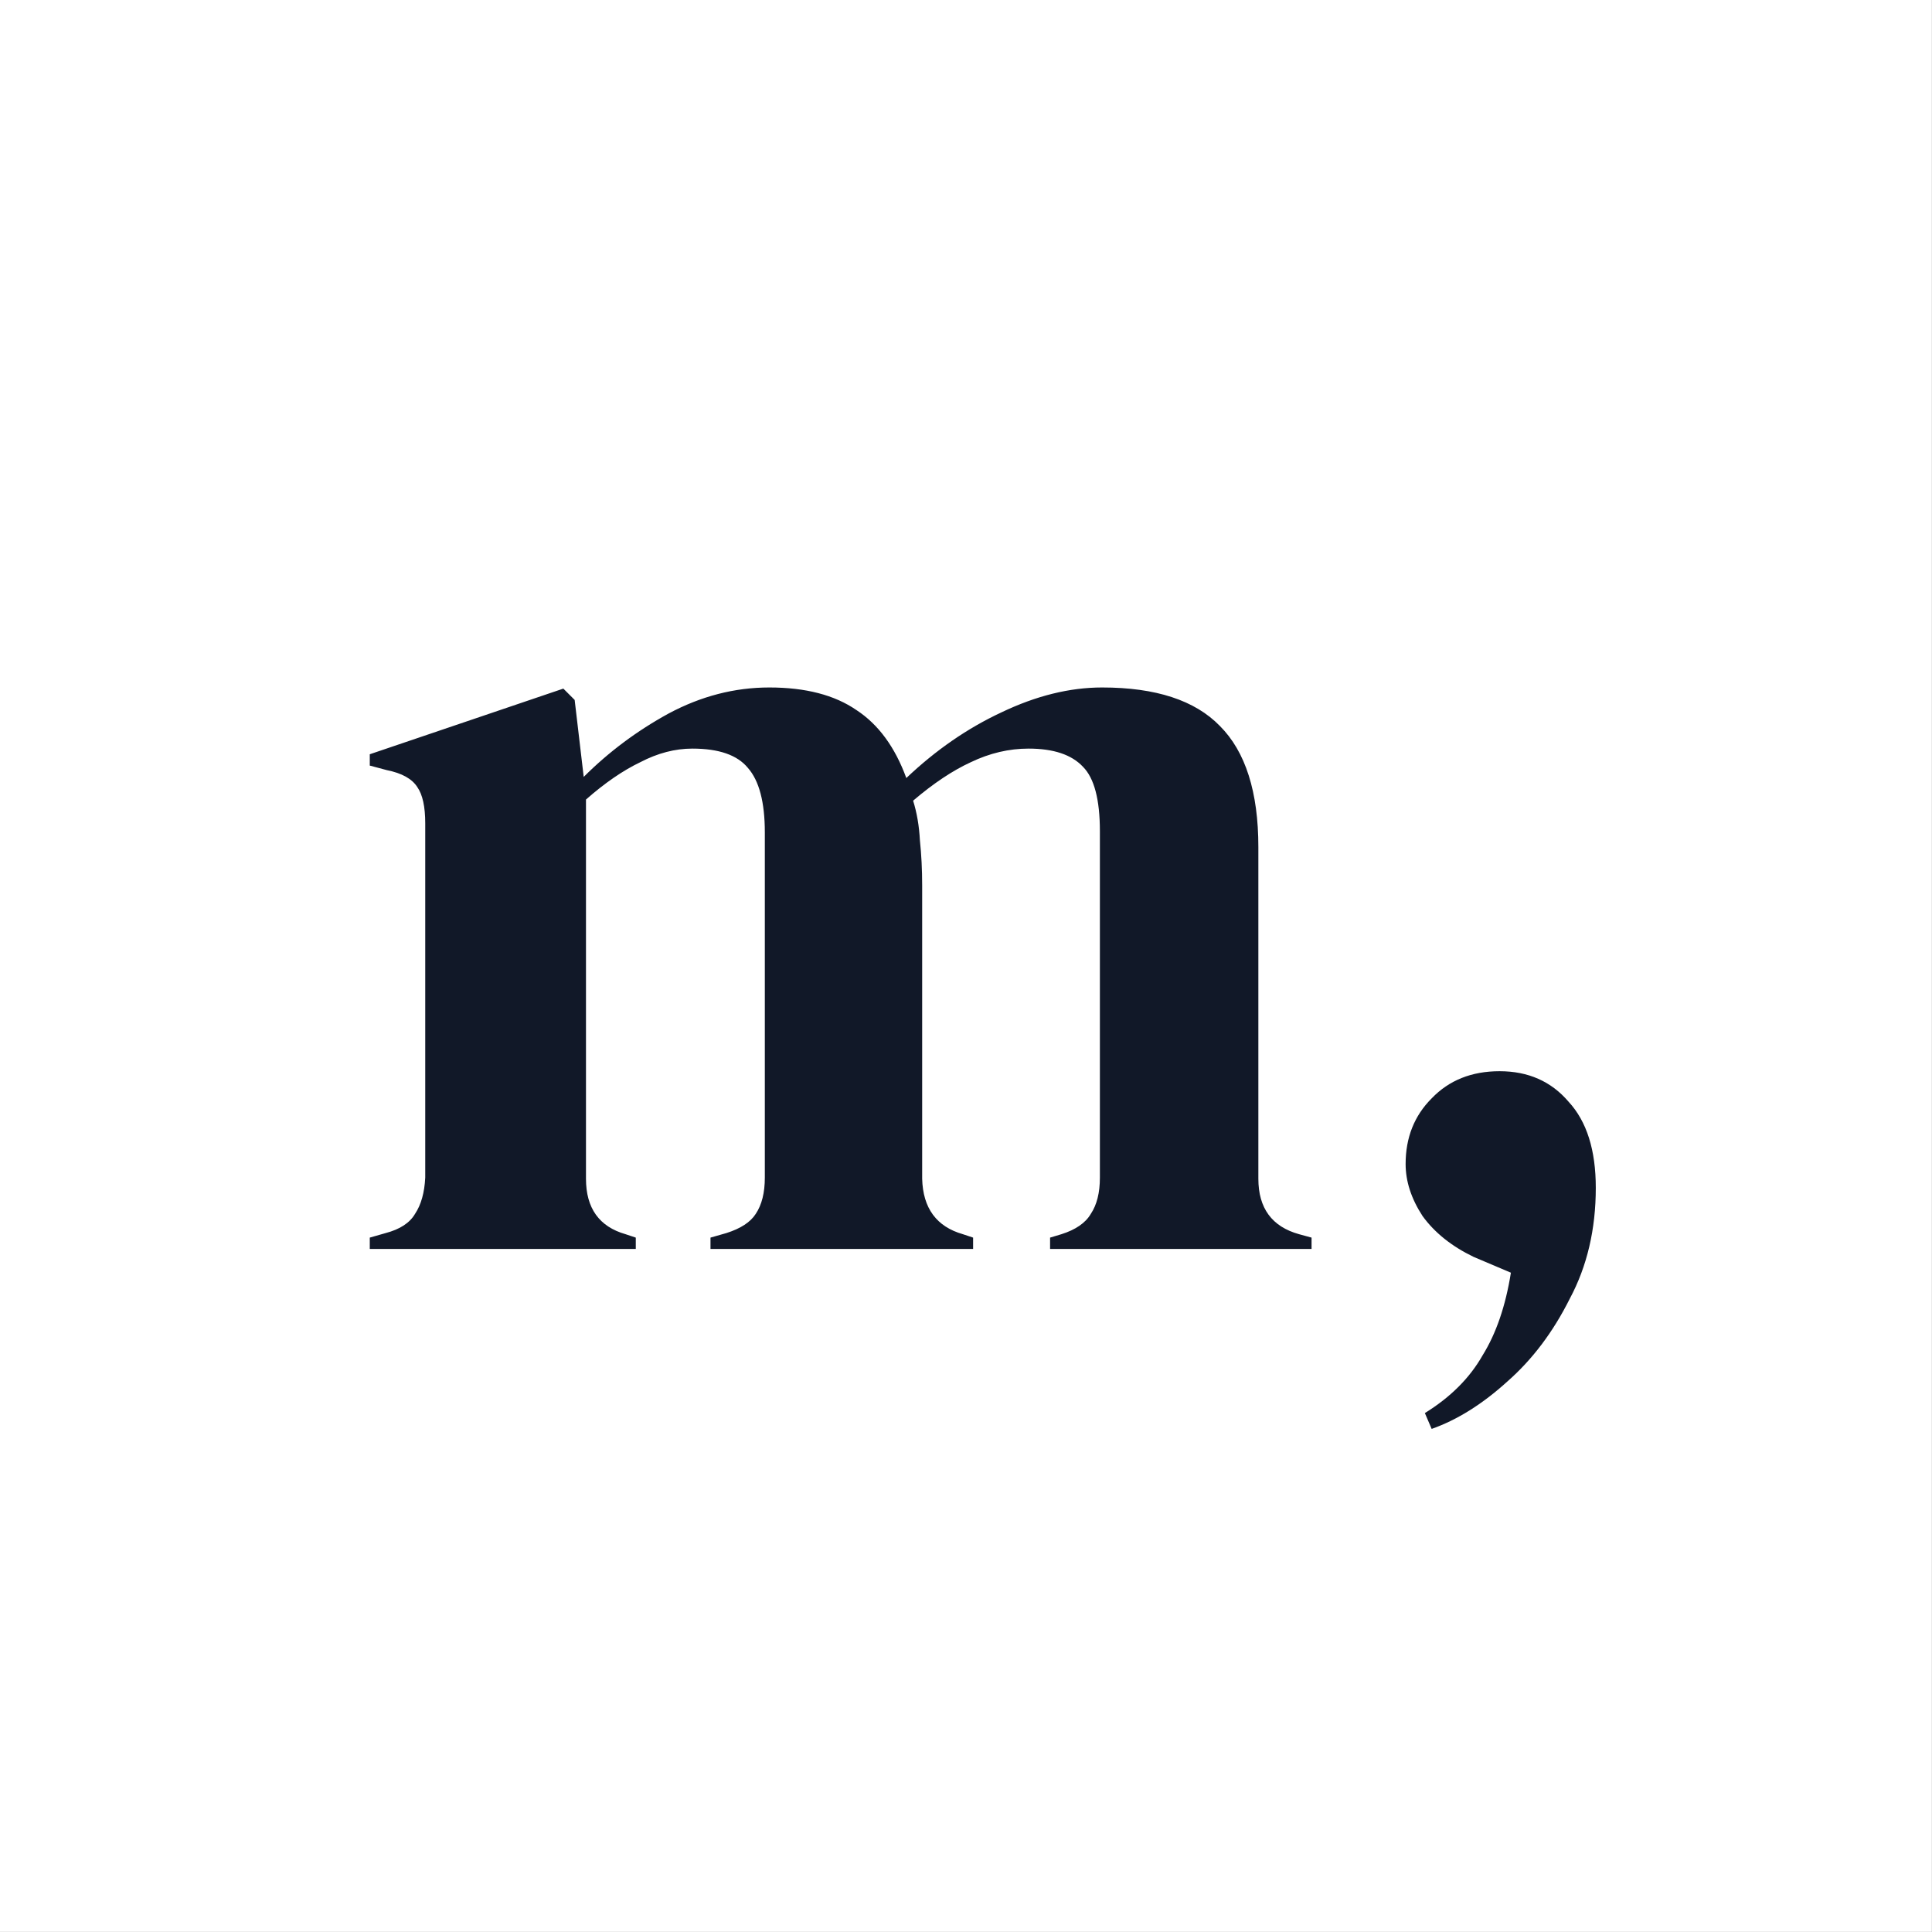 <svg xmlns="http://www.w3.org/2000/svg" version="1.1" xmlns:xlink="http://www.w3.org/1999/xlink" width="1000" height="1000"><rect width="100%" height="100%" fill="#808080" stroke="none"/><style>
    #light-icon {
      display: inline;
    }
    #dark-icon {
      display: none;
    }

    @media (prefers-color-scheme: dark) {
      #light-icon {
        display: none;
      }
      #dark-icon {
        display: inline;
      }
    }
  </style><g id="light-icon"><svg xmlns="http://www.w3.org/2000/svg" version="1.1" xmlns:xlink="http://www.w3.org/1999/xlink" width="1000" height="1000"><g><g transform="matrix(1.953,0,0,1.953,0,0)"><svg xmlns="http://www.w3.org/2000/svg" version="1.1" xmlns:xlink="http://www.w3.org/1999/xlink" width="512" height="512"><svg width="512" height="512" viewBox="0 0 512 512" fill="none" xmlns="http://www.w3.org/2000/svg">
<rect width="512" height="512" fill="white"></rect>
<path d="M98 331V328L102.2 326.8C106 325.8 108.6 324.1 110 321.7C111.6 319.3 112.5 316.1 112.7 312.1V218.2C112.7 213.8 112 210.6 110.6 208.6C109.2 206.4 106.5 204.9 102.5 204.1L98 202.9V199.9L149.3 182.5L152.3 185.5L154.7 205.9C161.3 199.3 168.8 193.7 177.2 189.1C185.8 184.5 194.7 182.2 203.9 182.2C213.5 182.2 221.2 184.2 227 188.2C232.8 192 237.2 198 240.2 206.2C248 198.8 256.4 193 265.4 188.8C274.6 184.4 283.5 182.2 292.1 182.2C306.3 182.2 316.7 185.6 323.3 192.4C330.1 199.2 333.5 209.9 333.5 224.5V312.4C333.5 320.2 337.1 325.1 344.3 327.1L347.6 328V331H278.3V328L281.3 327.1C285.1 325.9 287.7 324.1 289.1 321.7C290.7 319.3 291.5 316.1 291.5 312.1V220.3C291.5 211.9 290 206.2 287 203.2C284 200 279.2 198.4 272.6 198.4C267.4 198.4 262.3 199.6 257.3 202C252.5 204.2 247.4 207.6 242 212.2C243 215.4 243.6 218.9 243.8 222.7C244.2 226.5 244.4 230.5 244.4 234.7V312.4C244.6 320.2 248.2 325.1 255.2 327.1L257.9 328V331H188.3V328L192.5 326.8C196.3 325.6 198.9 323.9 200.3 321.7C201.9 319.3 202.7 316.1 202.7 312.1V220.6C202.7 212.6 201.2 206.9 198.2 203.5C195.4 200.1 190.5 198.4 183.5 198.4C178.9 198.4 174.3 199.6 169.7 202C165.1 204.2 160.3 207.5 155.3 211.9V312.4C155.3 320.2 158.8 325.1 165.8 327.1L168.5 328V331H98ZM379.428 378.7L377.628 374.5C384.428 370.3 389.528 365.2 392.928 359.2C396.528 353.4 399.028 346.1 400.428 337.3L390.528 333.1C384.728 330.3 380.228 326.7 377.028 322.3C374.028 317.7 372.528 313.1 372.528 308.5C372.528 301.5 374.828 295.7 379.428 291.1C384.028 286.3 390.028 283.9 397.428 283.9C405.028 283.9 411.128 286.6 415.728 292C420.528 297.2 422.928 304.8 422.928 314.8C422.928 325.8 420.628 335.6 416.028 344.2C411.628 353 406.128 360.3 399.528 366.1C392.928 372.1 386.228 376.3 379.428 378.7Z" fill="#111828"></path>
</svg></svg></g></g></svg></g><g id="dark-icon"><svg xmlns="http://www.w3.org/2000/svg" version="1.1" xmlns:xlink="http://www.w3.org/1999/xlink" width="1000" height="1000"><g><g transform="matrix(1.953,0,0,1.953,0,0)"><svg xmlns="http://www.w3.org/2000/svg" version="1.1" xmlns:xlink="http://www.w3.org/1999/xlink" width="512" height="512"><svg width="512" height="512" viewBox="0 0 512 512" fill="none" xmlns="http://www.w3.org/2000/svg">
<rect width="512" height="512" fill="#111828"></rect>
<path d="M98 331V328L102.2 326.8C106 325.8 108.6 324.1 110 321.7C111.6 319.3 112.5 316.1 112.7 312.1V218.2C112.7 213.8 112 210.6 110.6 208.6C109.2 206.4 106.5 204.9 102.5 204.1L98 202.9V199.9L149.3 182.5L152.3 185.5L154.7 205.9C161.3 199.3 168.8 193.7 177.2 189.1C185.8 184.5 194.7 182.2 203.9 182.2C213.5 182.2 221.2 184.2 227 188.2C232.8 192 237.2 198 240.2 206.2C248 198.8 256.4 193 265.4 188.8C274.6 184.4 283.5 182.2 292.1 182.2C306.3 182.2 316.7 185.6 323.3 192.4C330.1 199.2 333.5 209.9 333.5 224.5V312.4C333.5 320.2 337.1 325.1 344.3 327.1L347.6 328V331H278.3V328L281.3 327.1C285.1 325.9 287.7 324.1 289.1 321.7C290.7 319.3 291.5 316.1 291.5 312.1V220.3C291.5 211.9 290 206.2 287 203.2C284 200 279.2 198.4 272.6 198.4C267.4 198.4 262.3 199.6 257.3 202C252.5 204.2 247.4 207.6 242 212.2C243 215.4 243.6 218.9 243.8 222.7C244.2 226.5 244.4 230.5 244.4 234.7V312.4C244.6 320.2 248.2 325.1 255.2 327.1L257.9 328V331H188.3V328L192.5 326.8C196.3 325.6 198.9 323.9 200.3 321.7C201.9 319.3 202.7 316.1 202.7 312.1V220.6C202.7 212.6 201.2 206.9 198.2 203.5C195.4 200.1 190.5 198.4 183.5 198.4C178.9 198.4 174.3 199.6 169.7 202C165.1 204.2 160.3 207.5 155.3 211.9V312.4C155.3 320.2 158.8 325.1 165.8 327.1L168.5 328V331H98ZM379.428 378.7L377.628 374.5C384.428 370.3 389.528 365.2 392.928 359.2C396.528 353.4 399.028 346.1 400.428 337.3L390.528 333.1C384.728 330.3 380.228 326.7 377.028 322.3C374.028 317.7 372.528 313.1 372.528 308.5C372.528 301.5 374.828 295.7 379.428 291.1C384.028 286.3 390.028 283.9 397.428 283.9C405.028 283.9 411.128 286.6 415.728 292C420.528 297.2 422.928 304.8 422.928 314.8C422.928 325.8 420.628 335.6 416.028 344.2C411.628 353 406.128 360.3 399.528 366.1C392.928 372.1 386.228 376.3 379.428 378.7Z" fill="white"></path>
</svg></svg></g></g></svg></g></svg>